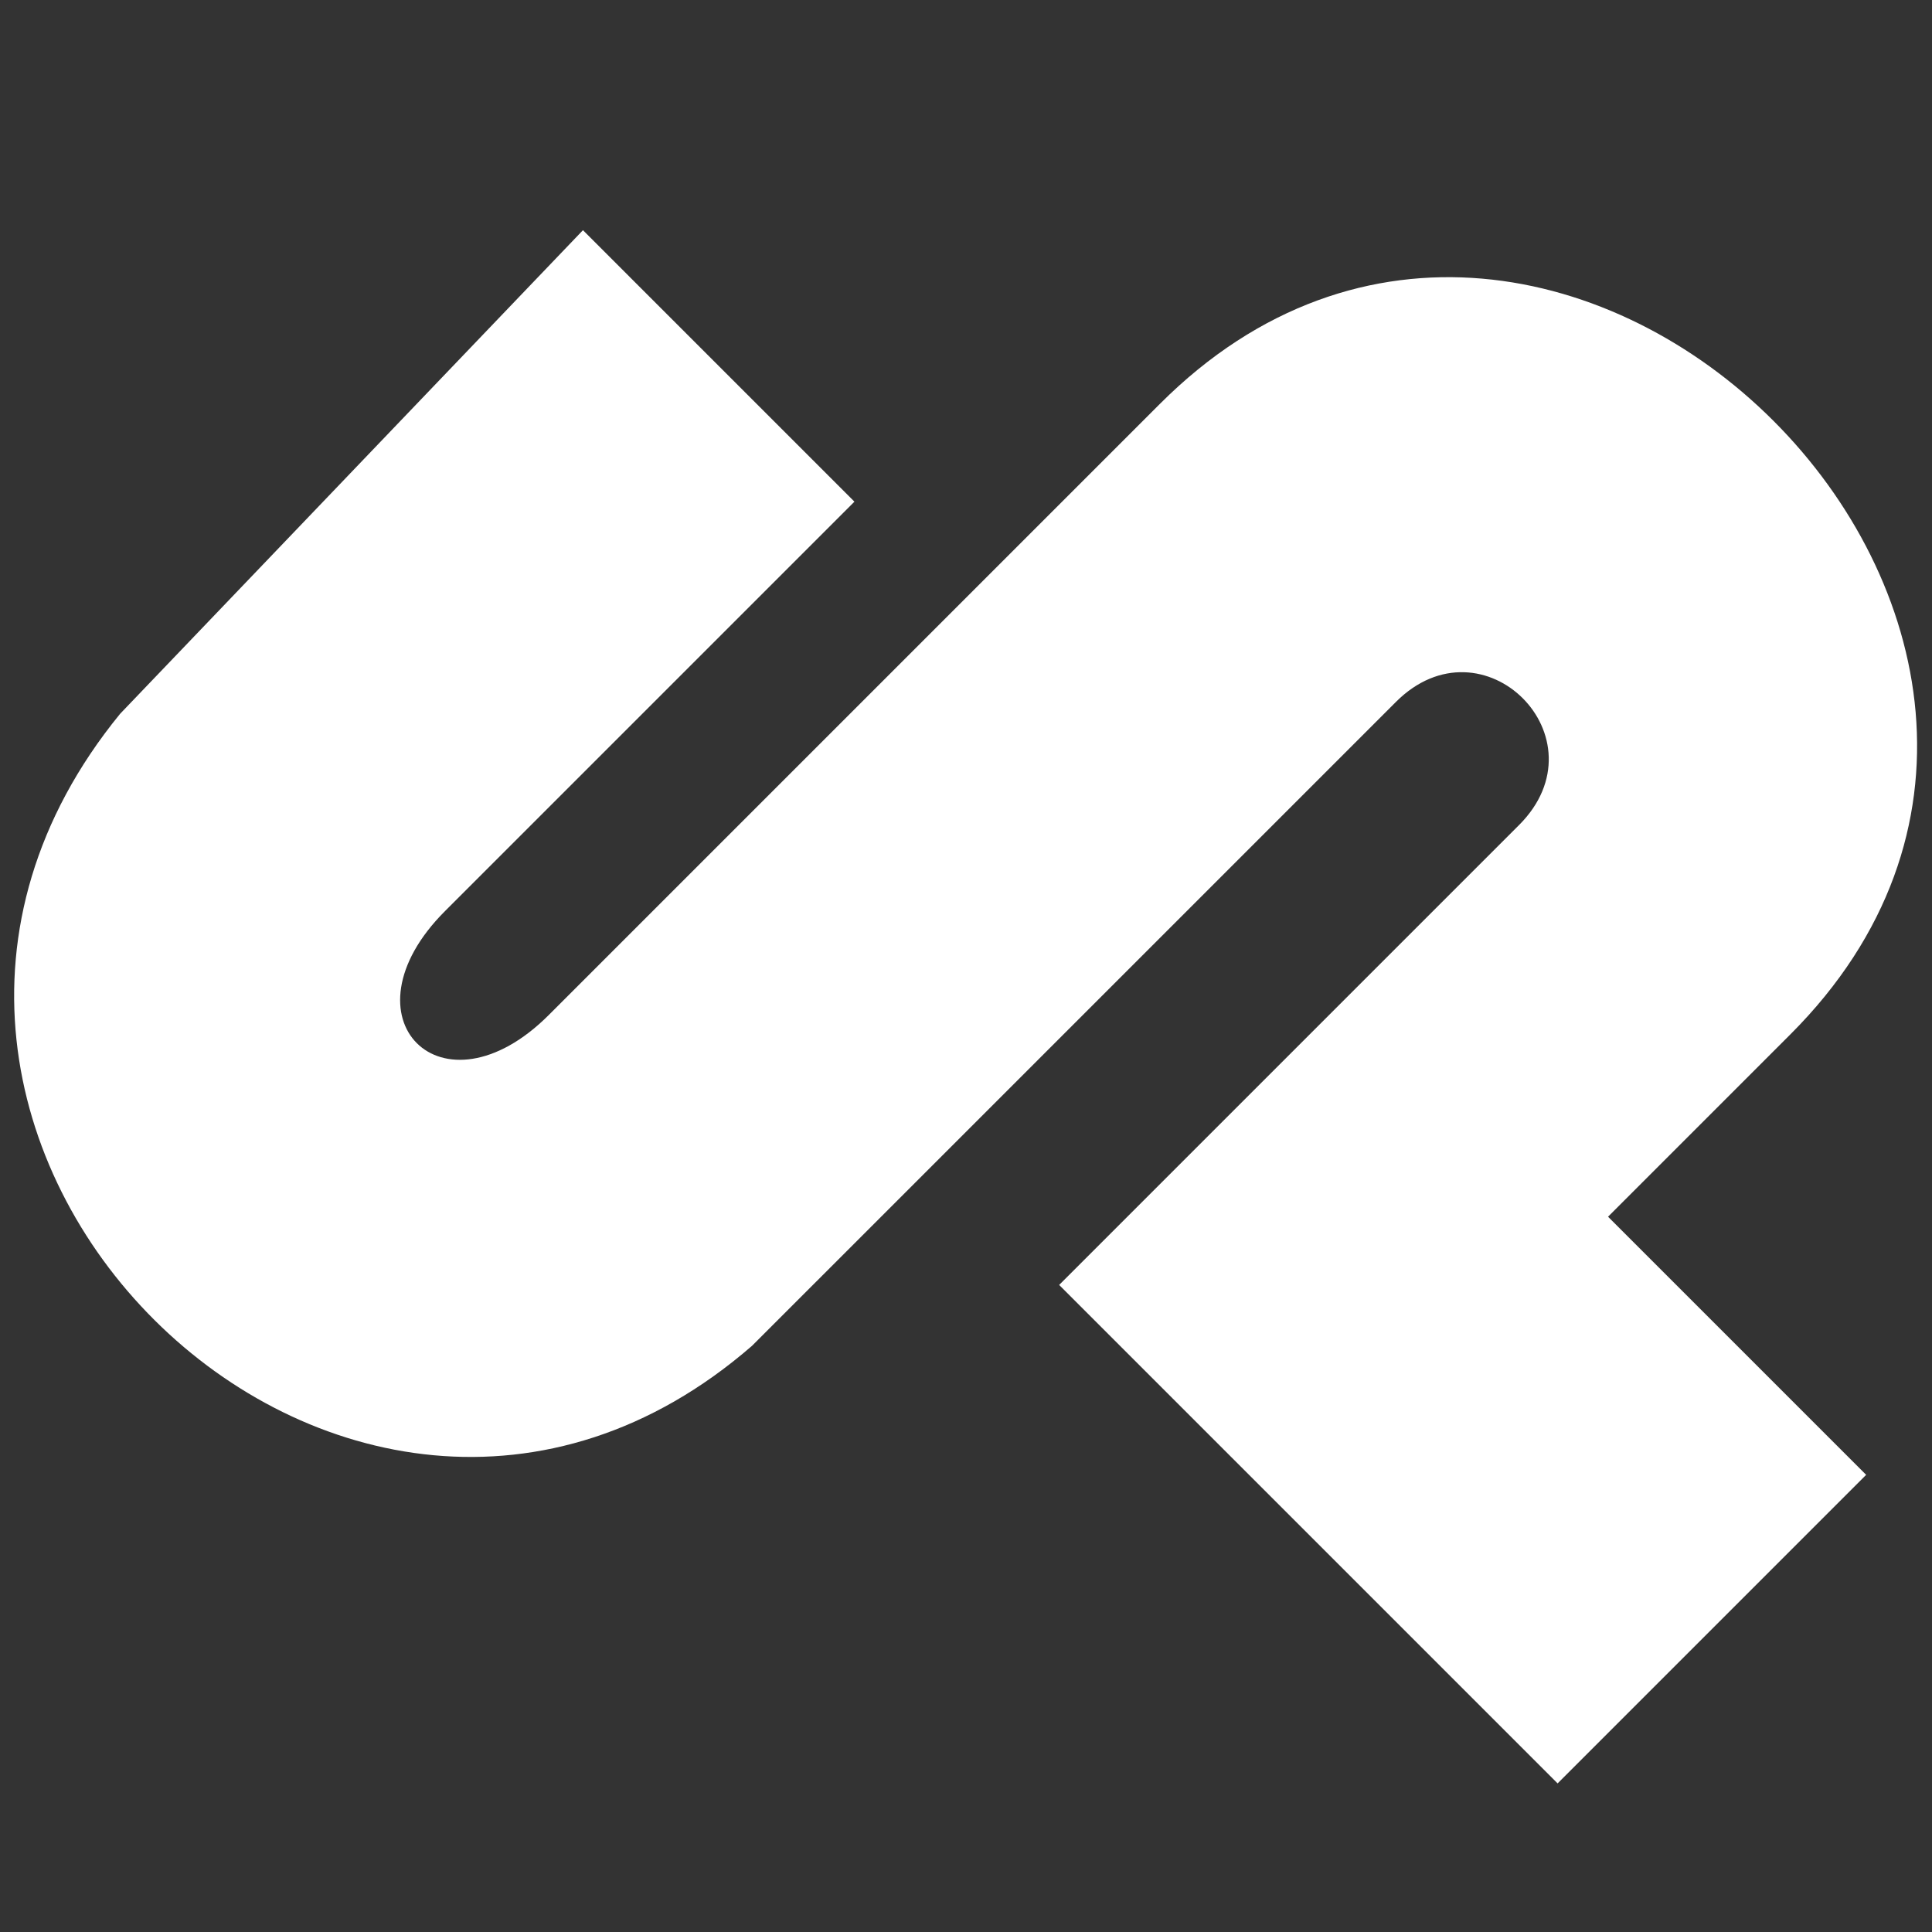 <svg width="100%" height="100%" viewBox="0 0 310 310" version="1.1" xmlns="http://www.w3.org/2000/svg" xmlns:xlink="http://www.w3.org/1999/xlink" xml:space="preserve" xmlns:serif="http://www.serif.com/" style="fill-rule:evenodd;clip-rule:evenodd;stroke-linejoin:round;stroke-miterlimit:2;">
    <rect x="0" y="0" width="310" height="310" fill="#333333" stroke="none"/>
    <g transform="matrix(1.78,0,0,1.78,166.853,155)">
        <g transform="matrix(1,0,0,1,-128,-128)">
            <g>
                <path d="M86.812,61.672L111.284,86.144L74.375,123.052C64.747,132.681 74.108,142.041 83.736,132.413L138.831,77.318C174.67,41.479 231.504,98.313 195.665,134.152L179.217,150.6L202.485,173.868L174.67,201.683L129.738,156.751L171.193,115.296C179.038,107.451 167.939,96.352 160.094,104.197L102.057,162.234C65.416,194.061 14.065,143.245 45.089,105.267L86.812,61.672Z" style="fill:white;fill-rule:nonzero;"/>
            </g>
        </g>
    </g>
</svg>